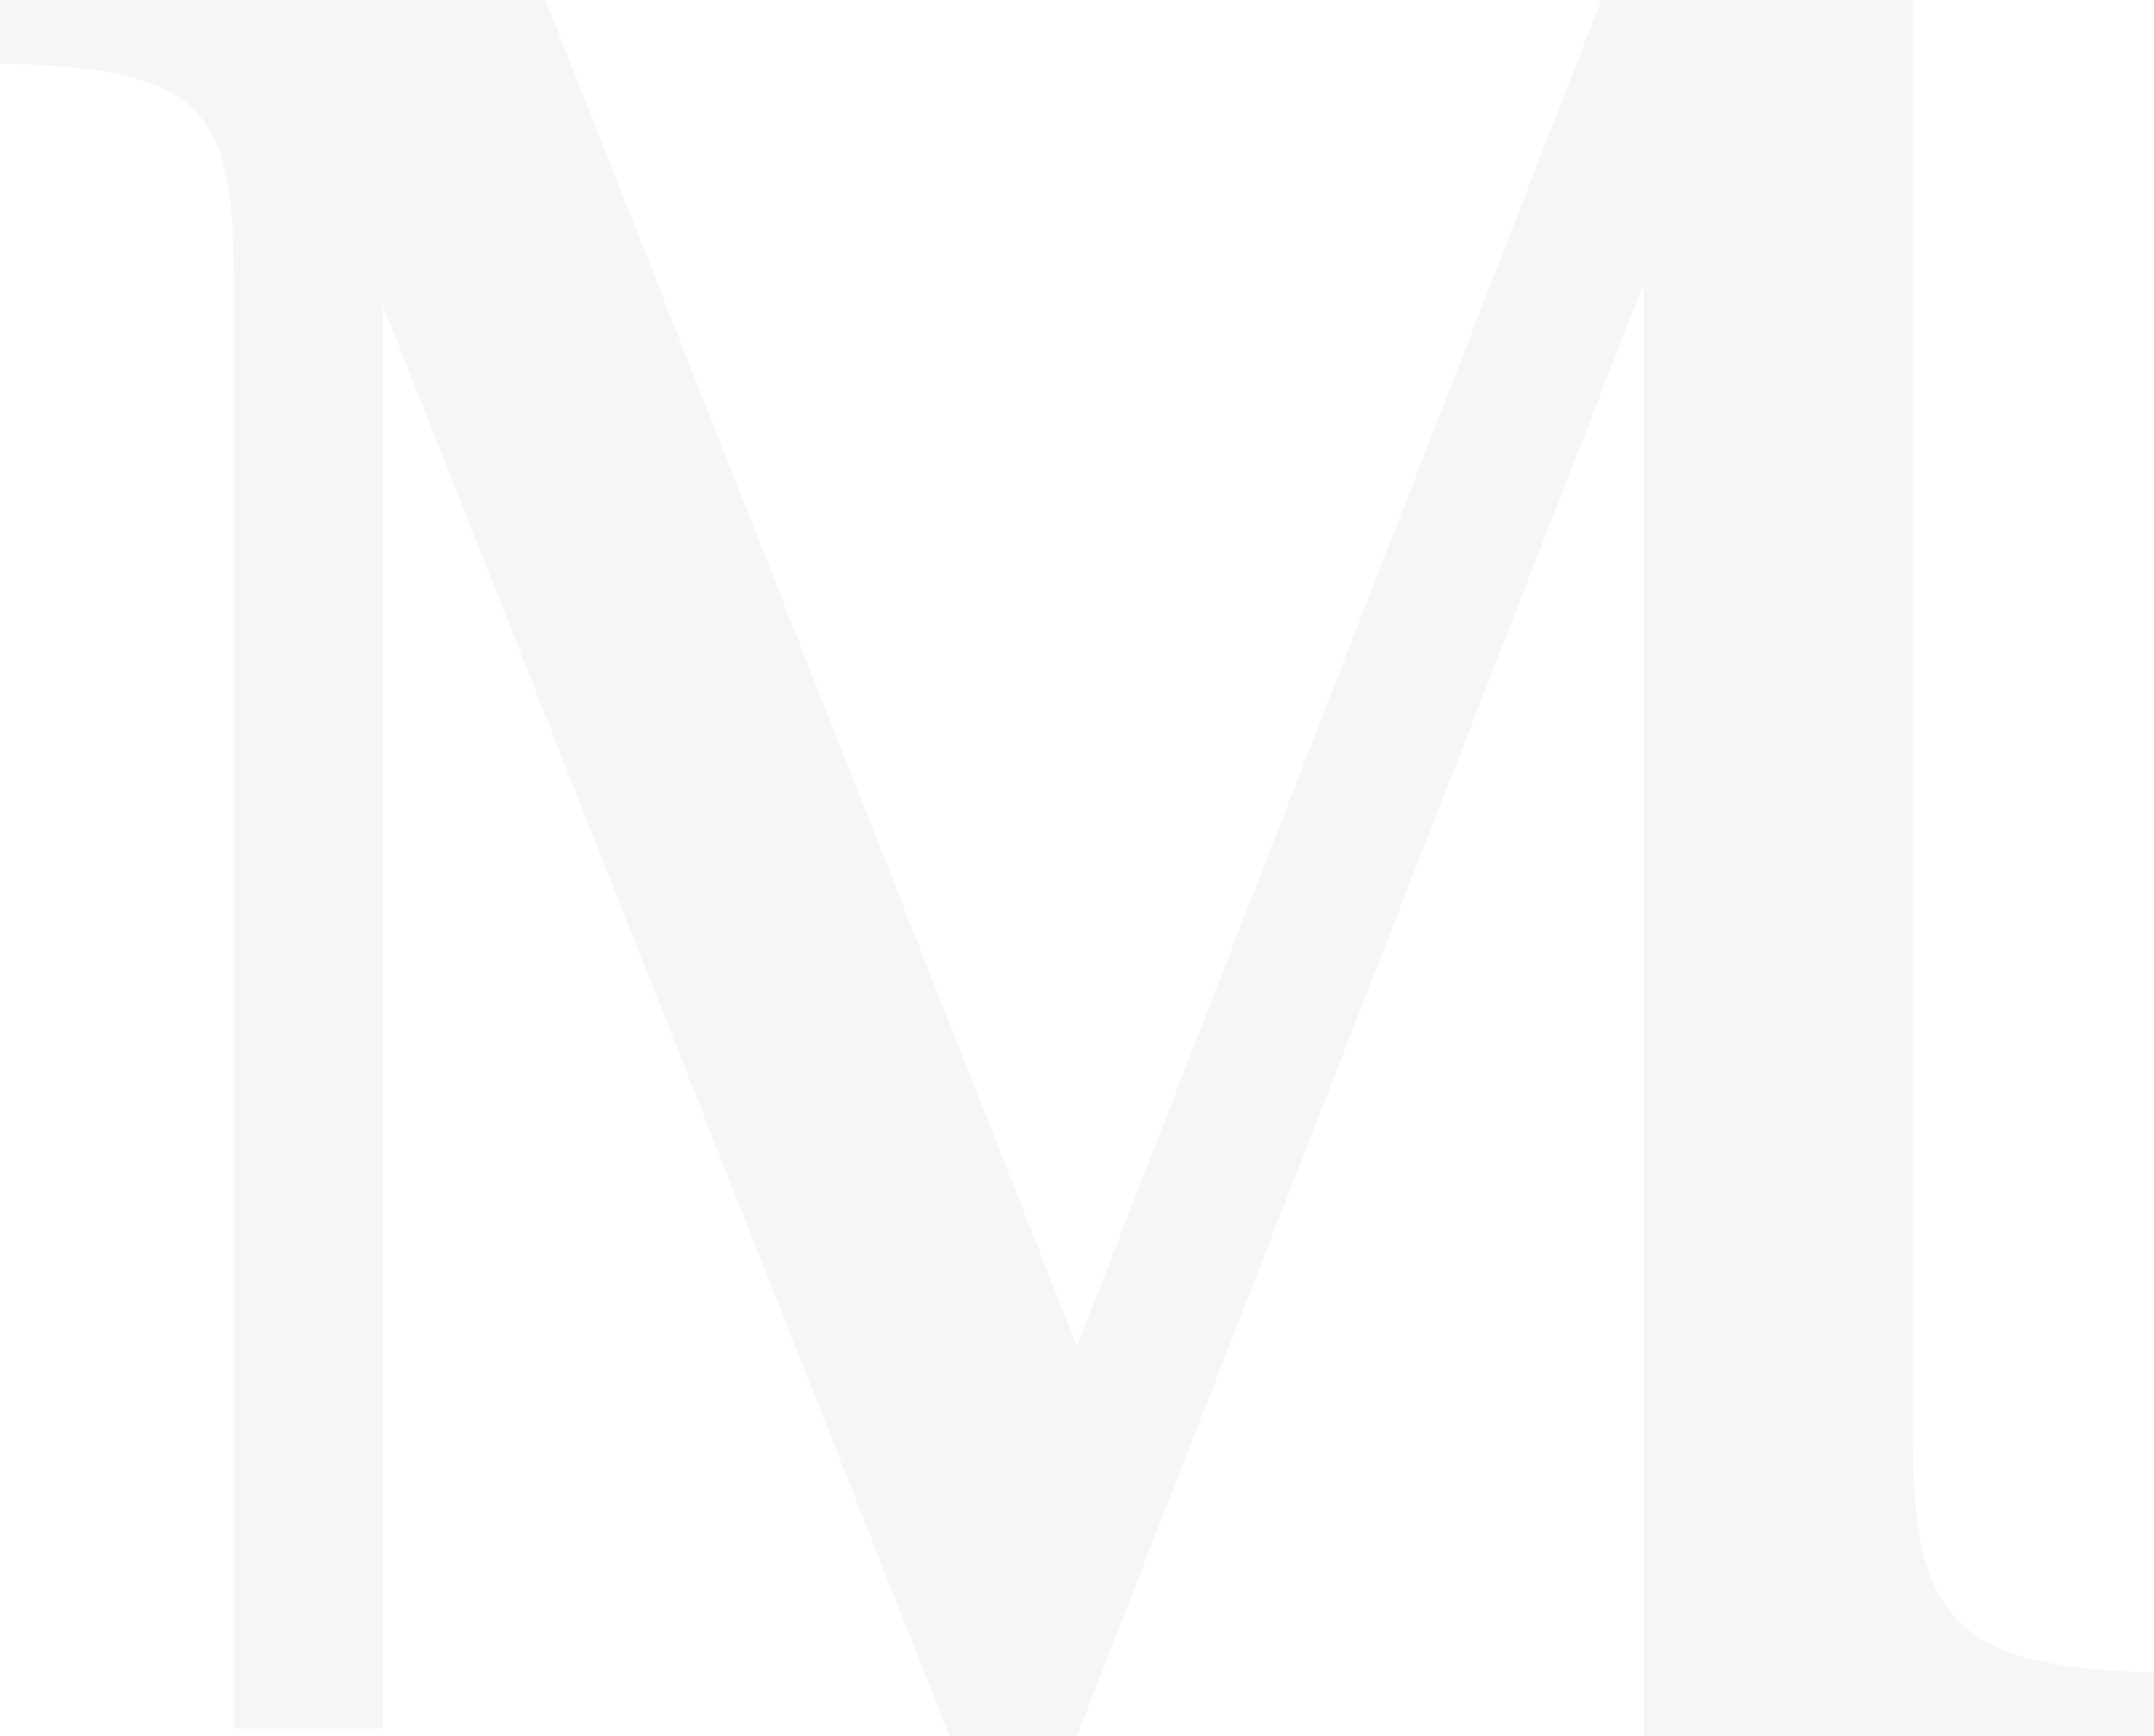 <svg xmlns="http://www.w3.org/2000/svg" width="526.106" height="424" viewBox="0 0 526.106 424">
  <path id="Path_27" data-name="Path 27" d="M471.365,355.945V2.9H395.218L267.153,331.716,137.357,2.9H4.1V18.476H7.561c45,1.731,53.649,10.384,53.649,51.918V425.169H97.553V77.316L236,426.9h31.151L405.6,72.124V426.9h124.6V411.324h-3.461c-43.265-1.731-55.38-12.114-55.38-55.38" transform="translate(-4.1 -2.9)" fill="#464648" opacity="0.05" style="mix-blend-mode: multiply;isolation: isolate"/>
</svg>
